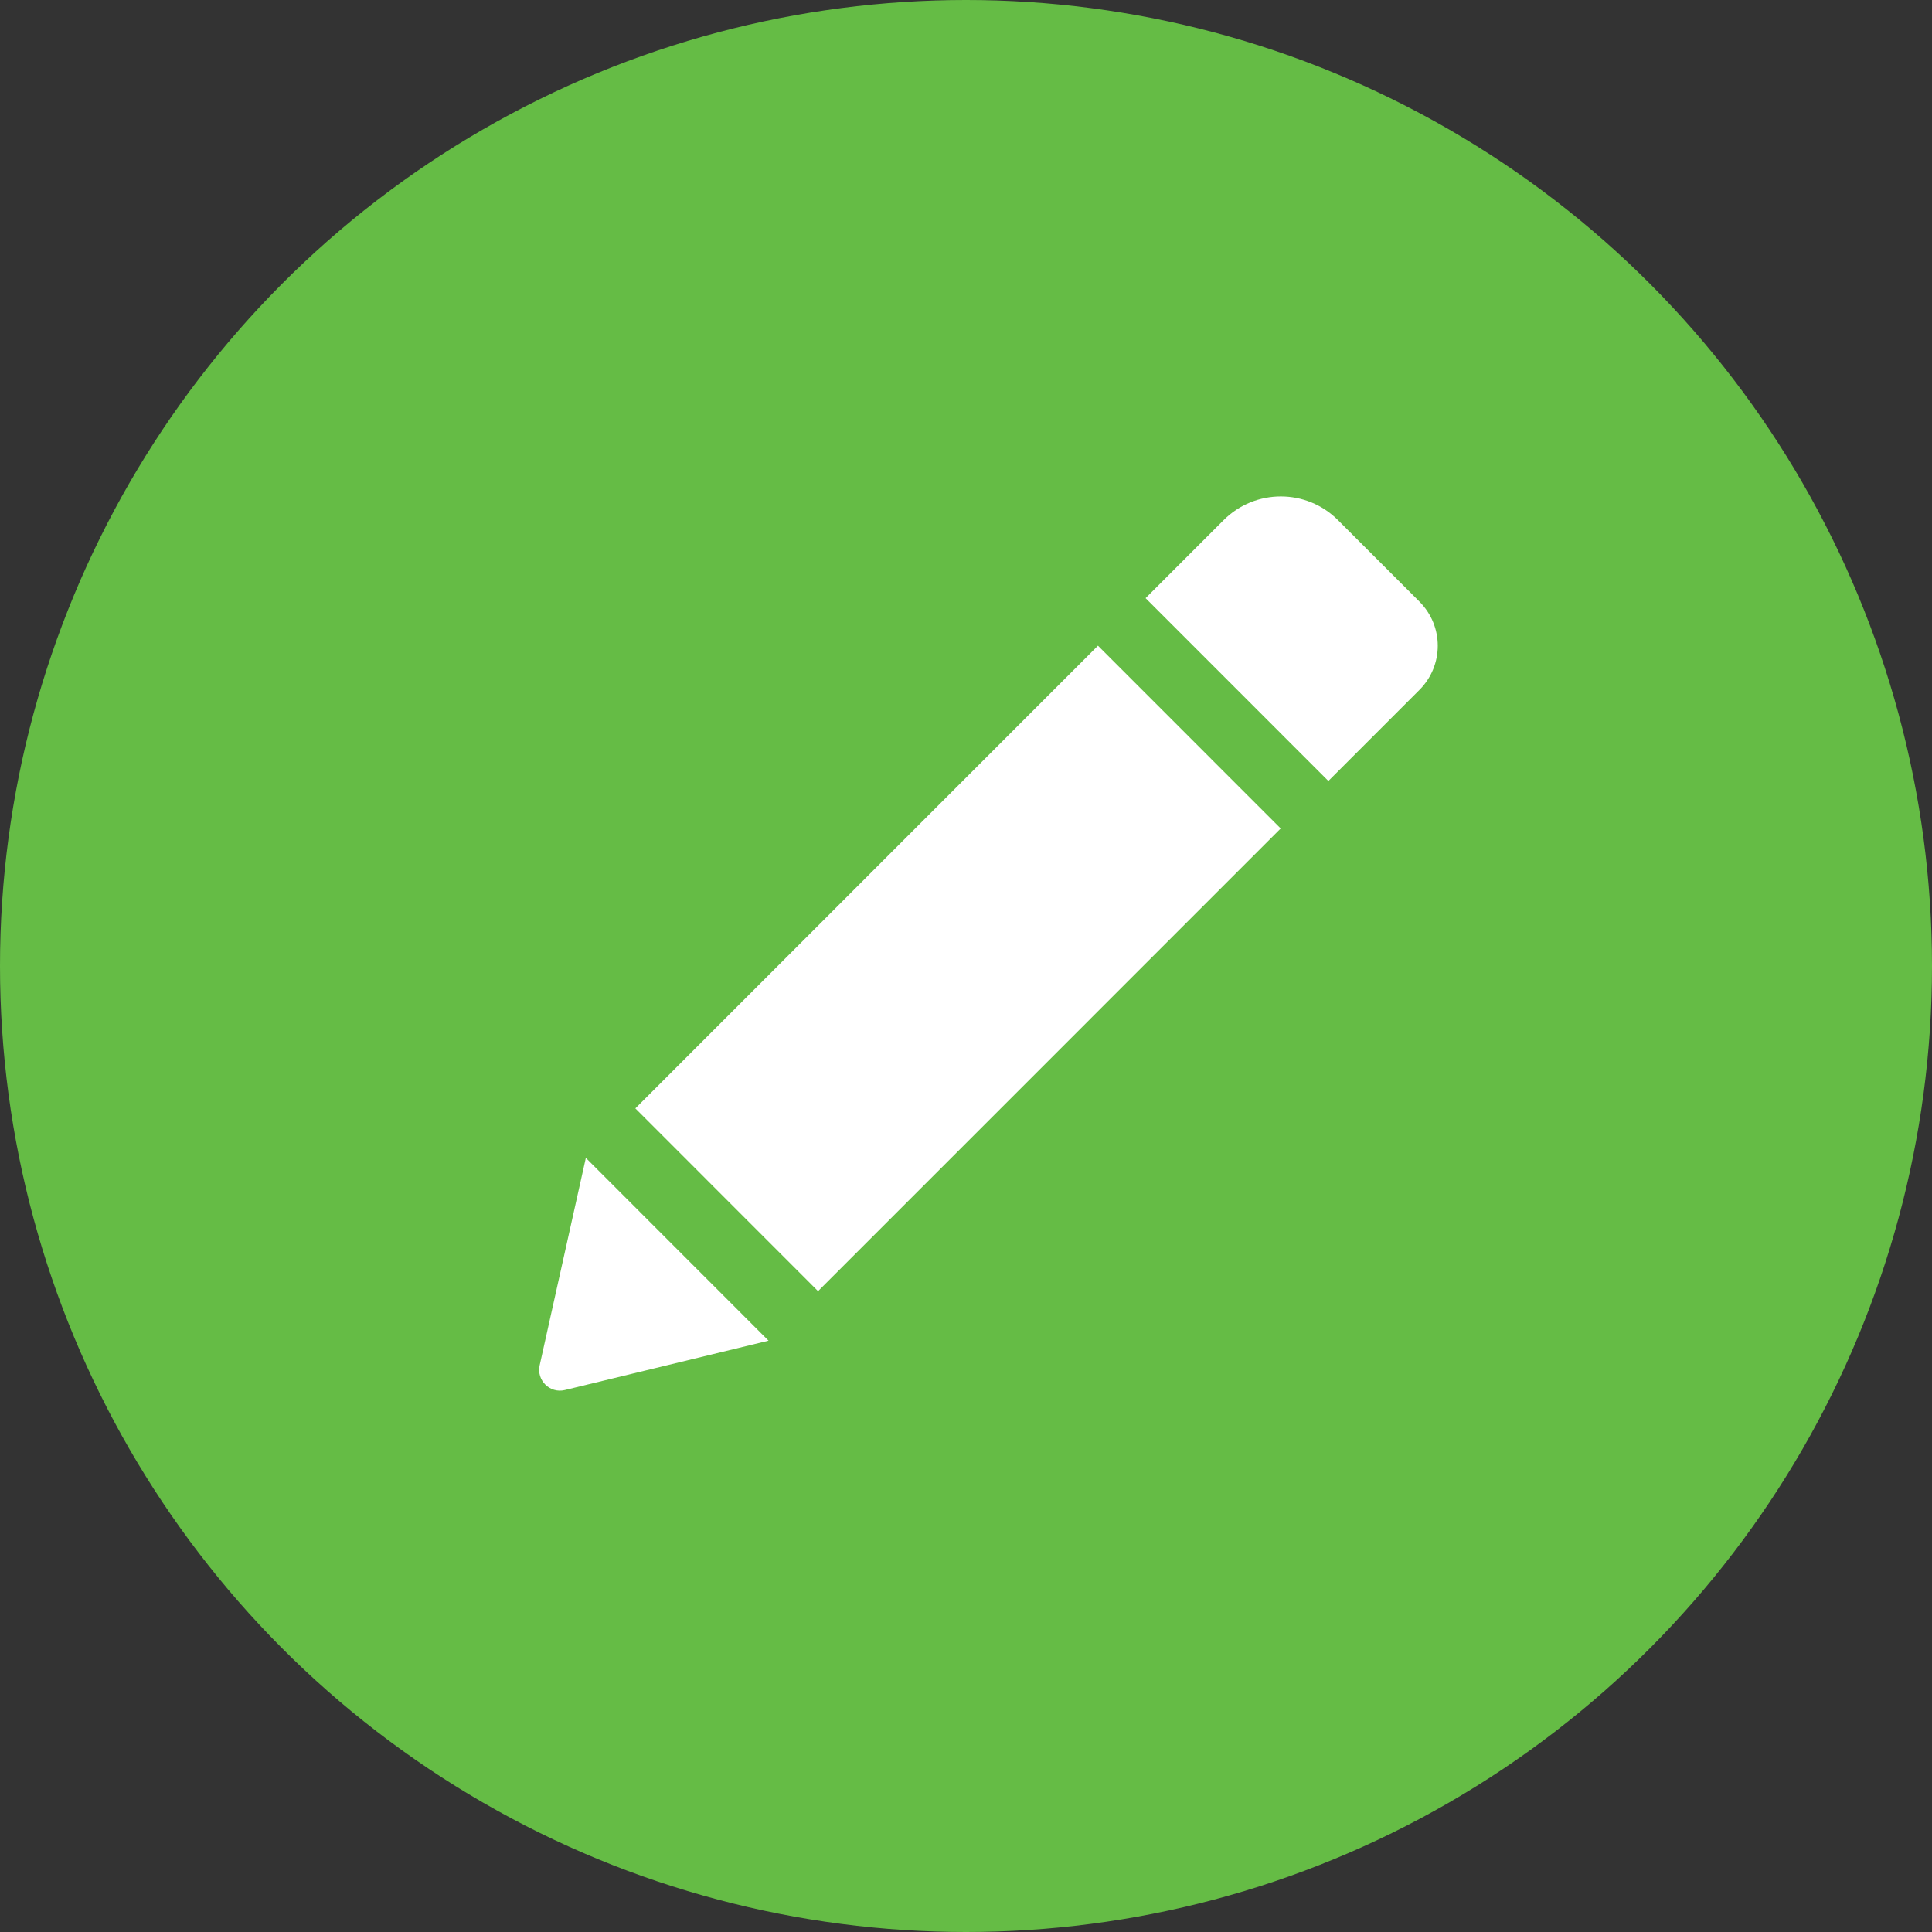 <svg width="43" height="43" fill="none" xmlns="http://www.w3.org/2000/svg"><rect width="100%" height="100%" fill="#333333" stroke="none"/><circle cx="21.5" cy="21.5" r="21.5" fill="#65BC45"/><g clip-path="url(#clip0)"><path d="M24.436 14.37l4.068 4.069L18.207 28.737l-4.066-4.068 10.296-10.298zm7.156-.981l-1.814-1.814c-.701-.701-1.84-.701-2.543 0l-1.738 1.738 4.068 4.069 2.027-2.027c.544-.544.544-1.421 0-1.965zM12.011 30.387c-.074.333.227.632.56.551l4.534-1.099-4.066-4.068-1.028 4.617z" fill="#fff"/></g><defs><clipPath id="clip0"><path fill="#fff" transform="translate(12 11)" d="M0 0h20v20H0z"/></clipPath></defs></svg>